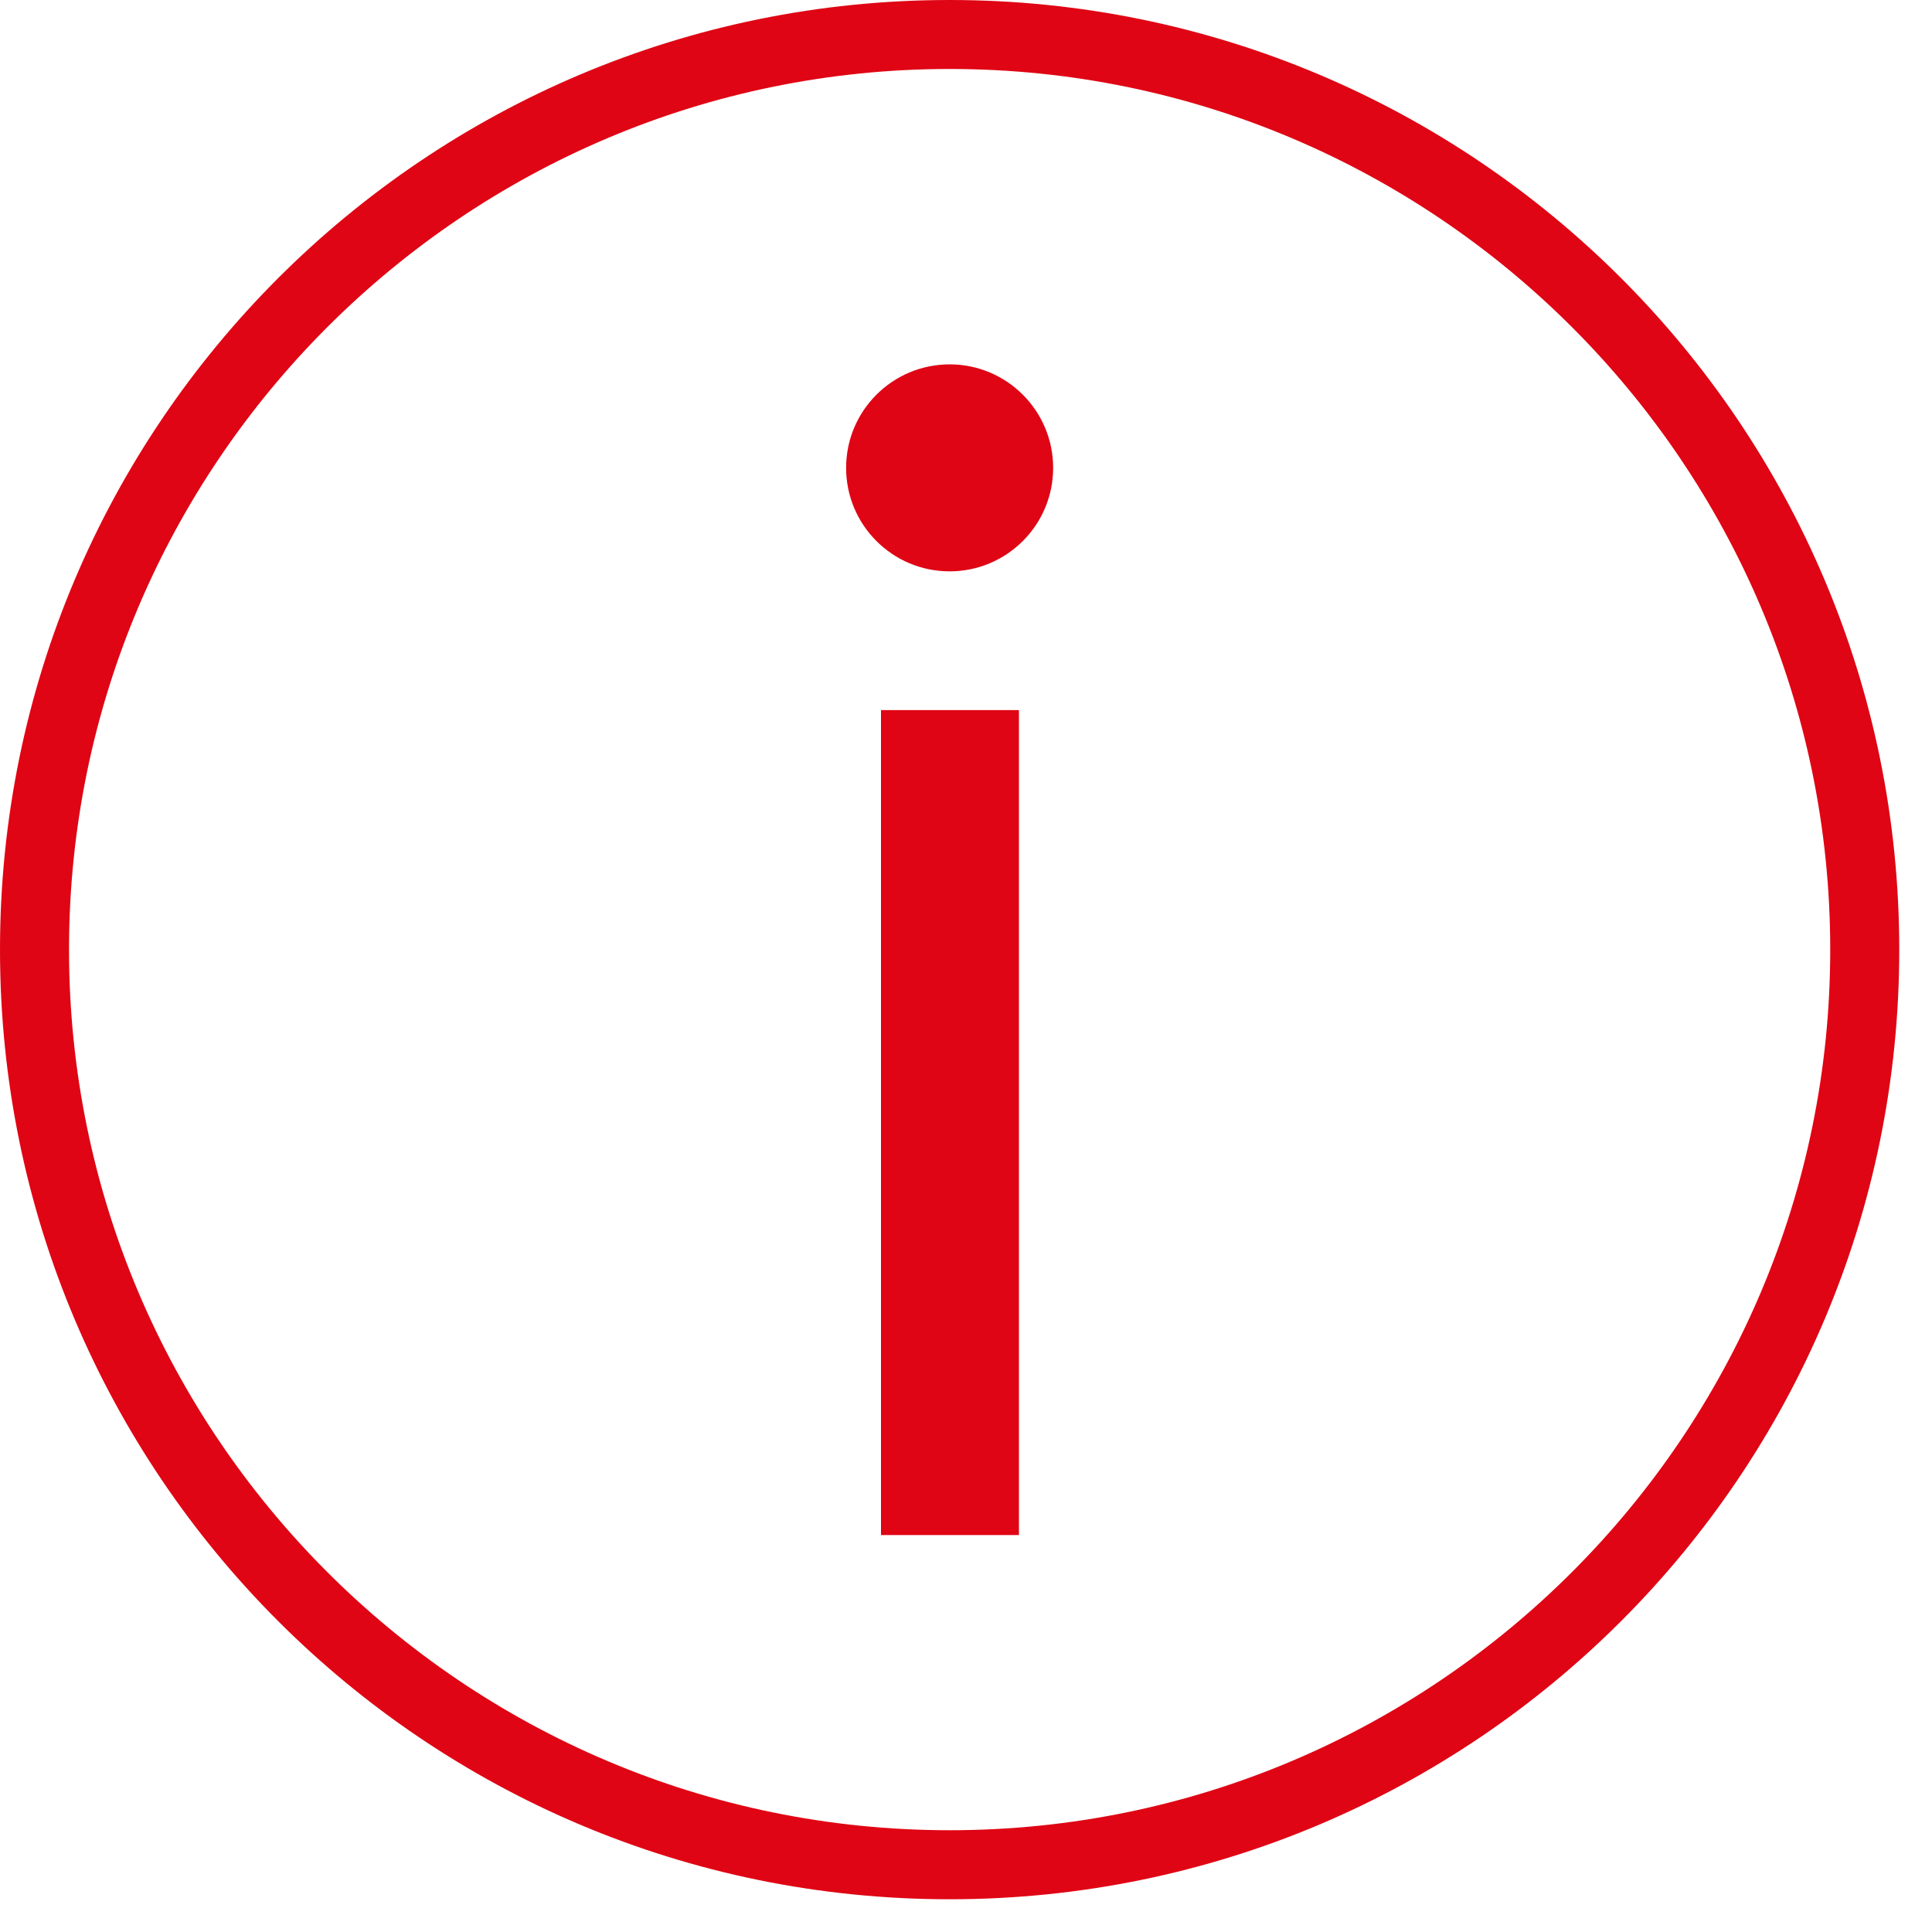 <?xml version="1.0" encoding="UTF-8"?>
<svg width="37px" height="37px" viewBox="0 0 37 37" version="1.1" xmlns="http://www.w3.org/2000/svg" xmlns:xlink="http://www.w3.org/1999/xlink">
    <!-- Generator: Sketch 48 (47235) - http://www.bohemiancoding.com/sketch -->
    <title>info</title>
    <desc>Created with Sketch.</desc>
    <defs>
        <polygon id="path-1" points="0 36.373 36.373 36.373 36.373 -0 0 -0"></polygon>
    </defs>
    <g id="Pagina-Tool---Assicurazione" stroke="none" stroke-width="1" fill="none" fill-rule="evenodd" transform="translate(-524, -461)">
        <g id="info" transform="translate(524, 461)">
            <g id="Page-1">
                <path d="M18.186,35.051 C27.487,35.051 35.051,27.486 35.051,18.187 C35.051,8.886 27.487,1.321 18.186,1.321 C8.888,1.321 1.322,8.886 1.322,18.187 C1.322,27.486 8.888,35.051 18.186,35.051 Z M18.186,-0 C28.231,-0 36.373,8.141 36.373,18.187 C36.373,28.23 28.231,36.373 18.186,36.373 C8.143,36.373 0,28.23 0,18.187 C0,8.141 8.143,-0 18.186,-0 Z" id="Fill-1" fill="#df0514"></path>
                <mask id="mask-2" fill="white">
                    <use xlink:href="#path-1"></use>
                </mask>
                <g id="Clip-4"></g>
                <polygon id="Fill-3" fill="#df0514" mask="url(#mask-2)" points="16.872 29.398 19.514 29.398 19.514 13.599 16.872 13.599"></polygon>
                <path d="M18.186,6.978 C17.092,6.978 16.204,7.866 16.204,8.96 C16.204,10.055 17.092,10.942 18.186,10.942 C19.281,10.942 20.169,10.055 20.169,8.96 C20.169,7.866 19.281,6.978 18.186,6.978" id="Fill-5" fill="#df0514" mask="url(#mask-2)"></path>
            </g>
        </g>
    </g>
</svg>